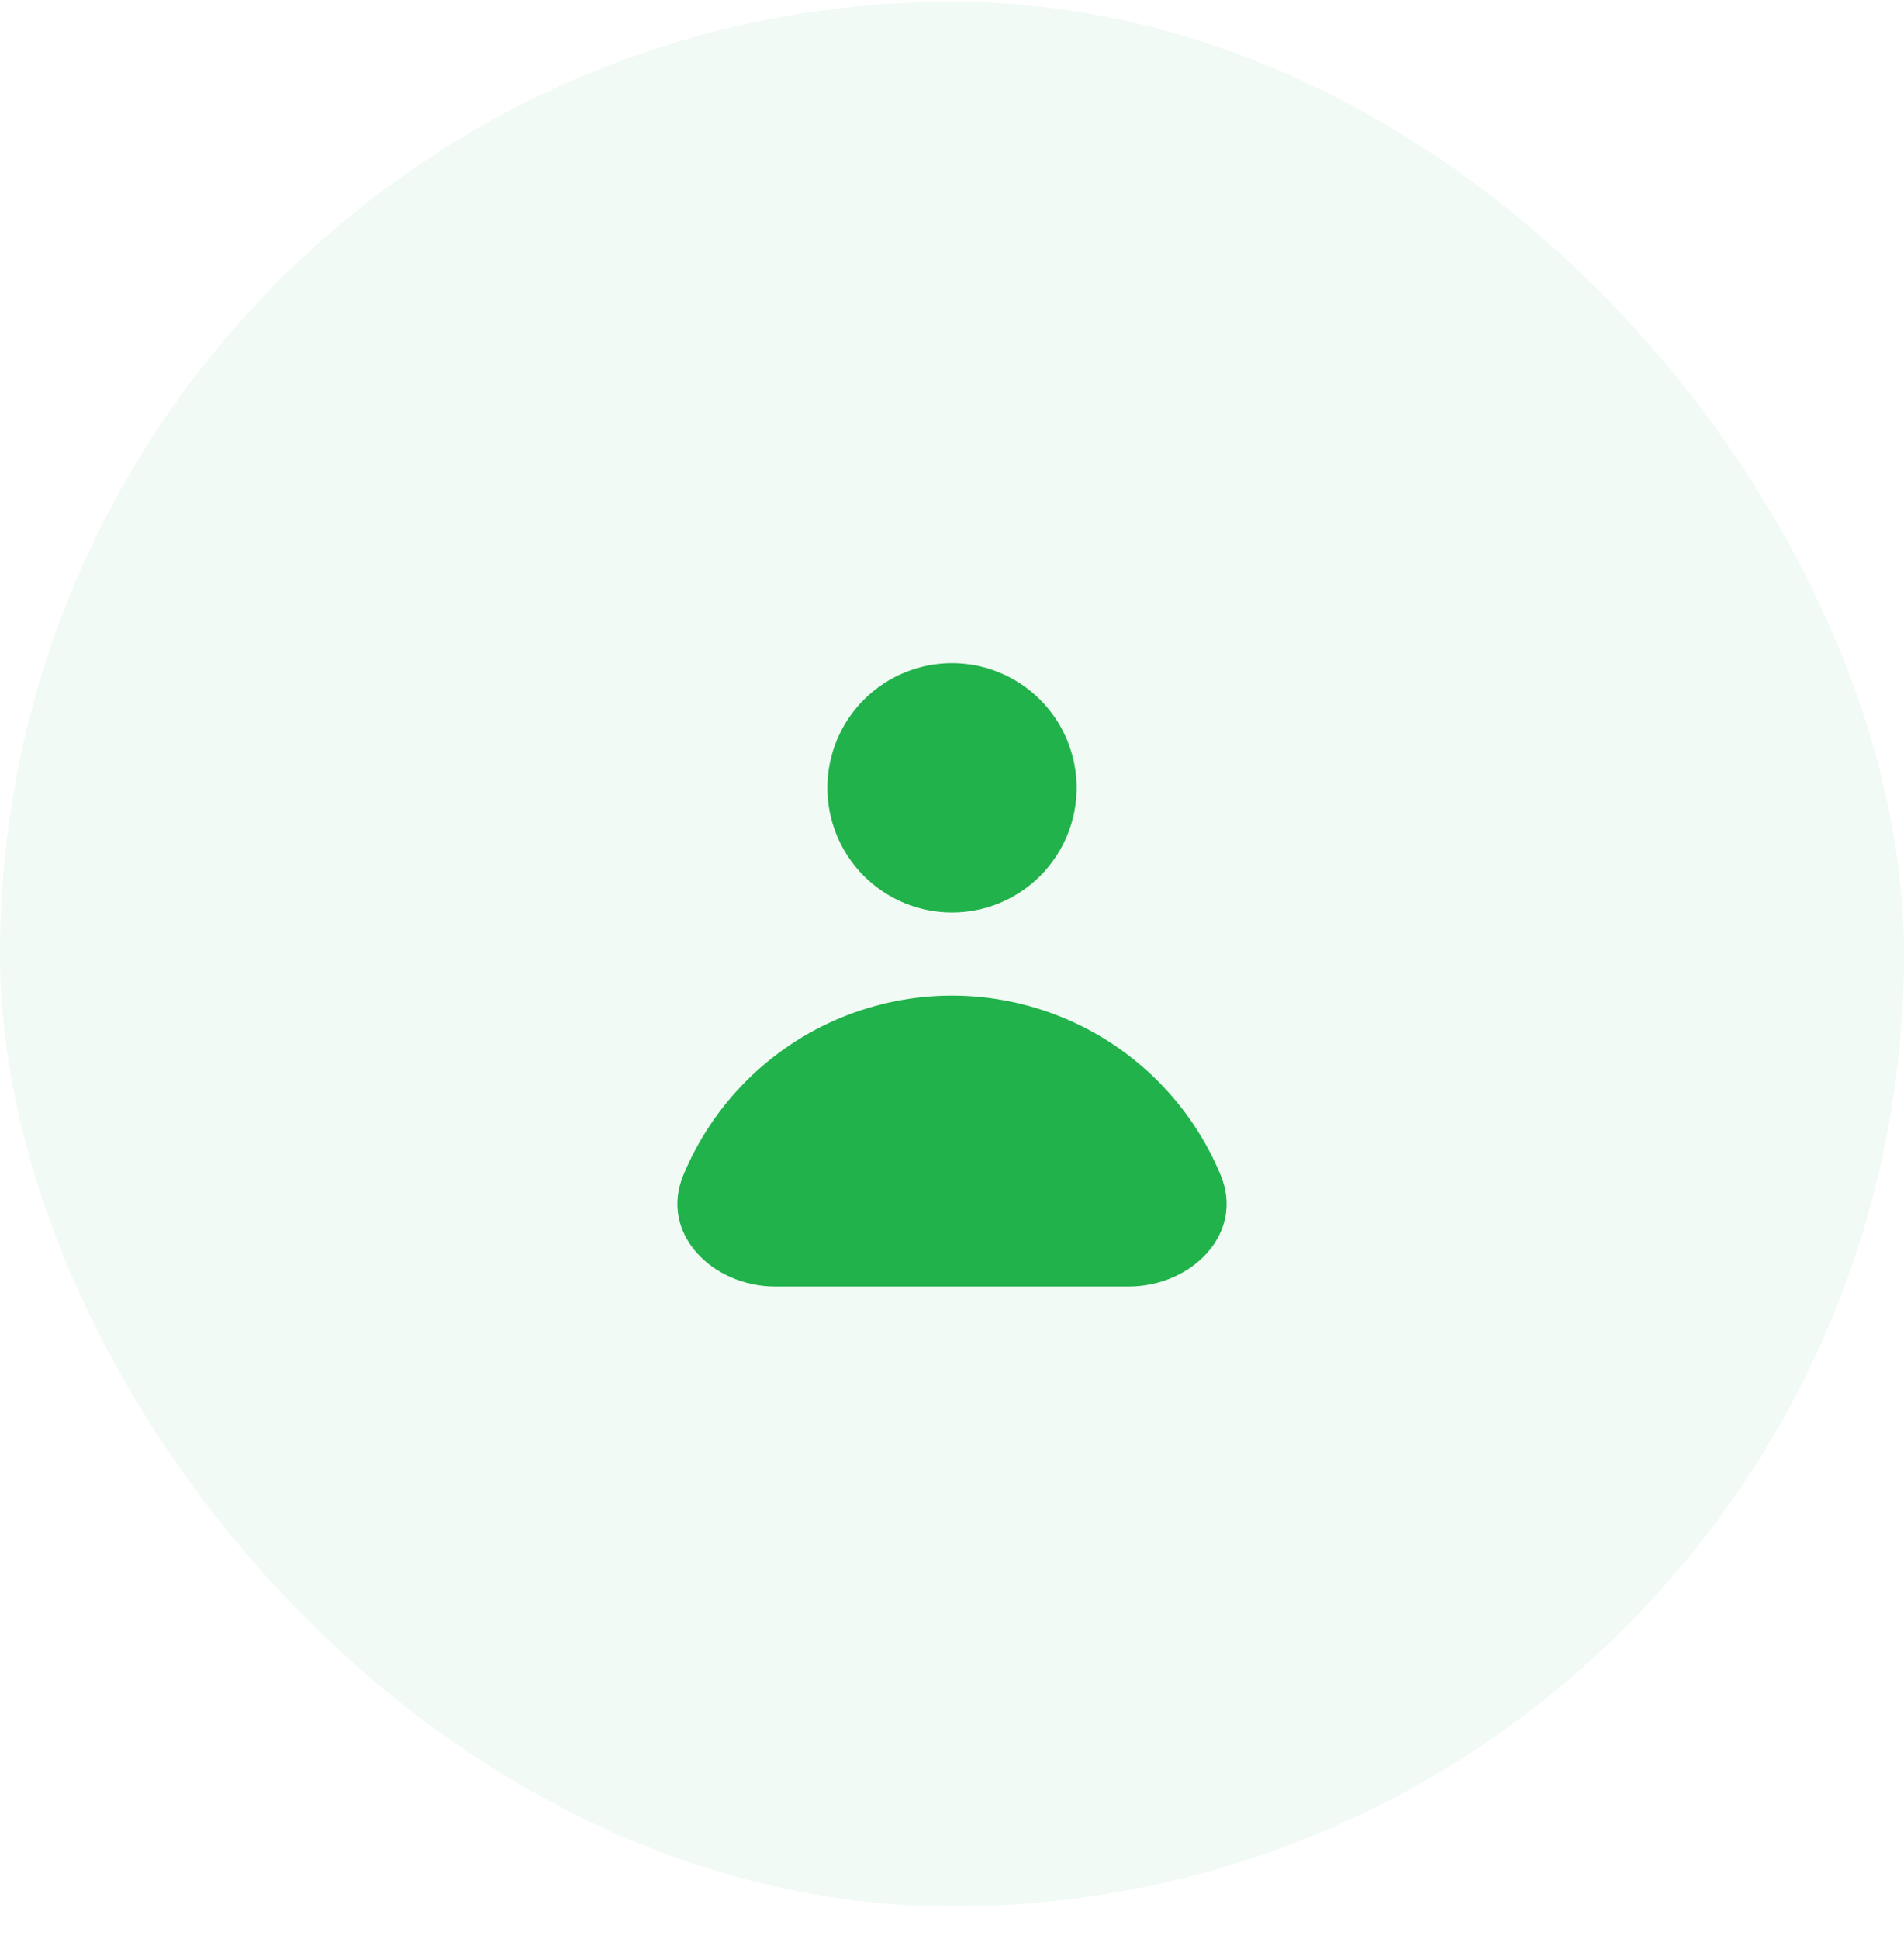 <svg width="55" height="56" viewBox="0 0 55 56" fill="none" xmlns="http://www.w3.org/2000/svg">
<rect y="0.049" width="55" height="55" rx="27.5" fill="#21B24B" fill-opacity="0.06"/>
<g clip-path="url(#clip0_1_42)">
<path fill-rule="evenodd" clip-rule="evenodd" d="M27.5 26.349C28.455 26.349 29.37 25.97 30.046 25.295C30.721 24.62 31.1 23.704 31.1 22.749C31.1 21.795 30.721 20.879 30.046 20.204C29.37 19.529 28.455 19.149 27.5 19.149C26.545 19.149 25.63 19.529 24.954 20.204C24.279 20.879 23.9 21.795 23.9 22.749C23.9 23.704 24.279 24.62 24.954 25.295C25.63 25.97 26.545 26.349 27.5 26.349ZM22.399 37.149C20.577 37.149 19.042 35.618 19.739 33.935V33.935C20.162 32.916 20.78 31.99 21.56 31.21C22.34 30.43 23.266 29.811 24.285 29.389C25.305 28.967 26.397 28.749 27.5 28.749C28.603 28.749 29.695 28.967 30.715 29.389C31.734 29.811 32.66 30.43 33.44 31.21C34.22 31.99 34.839 32.916 35.261 33.935V33.935C35.958 35.618 34.423 37.149 32.601 37.149H22.399Z" fill="#21B24B"/>
</g>
<defs>
<clipPath id="clip0_1_42">
<rect width="24" height="24" fill="white" transform="translate(15.5 15.549)"/>
</clipPath>
</defs>
</svg>
